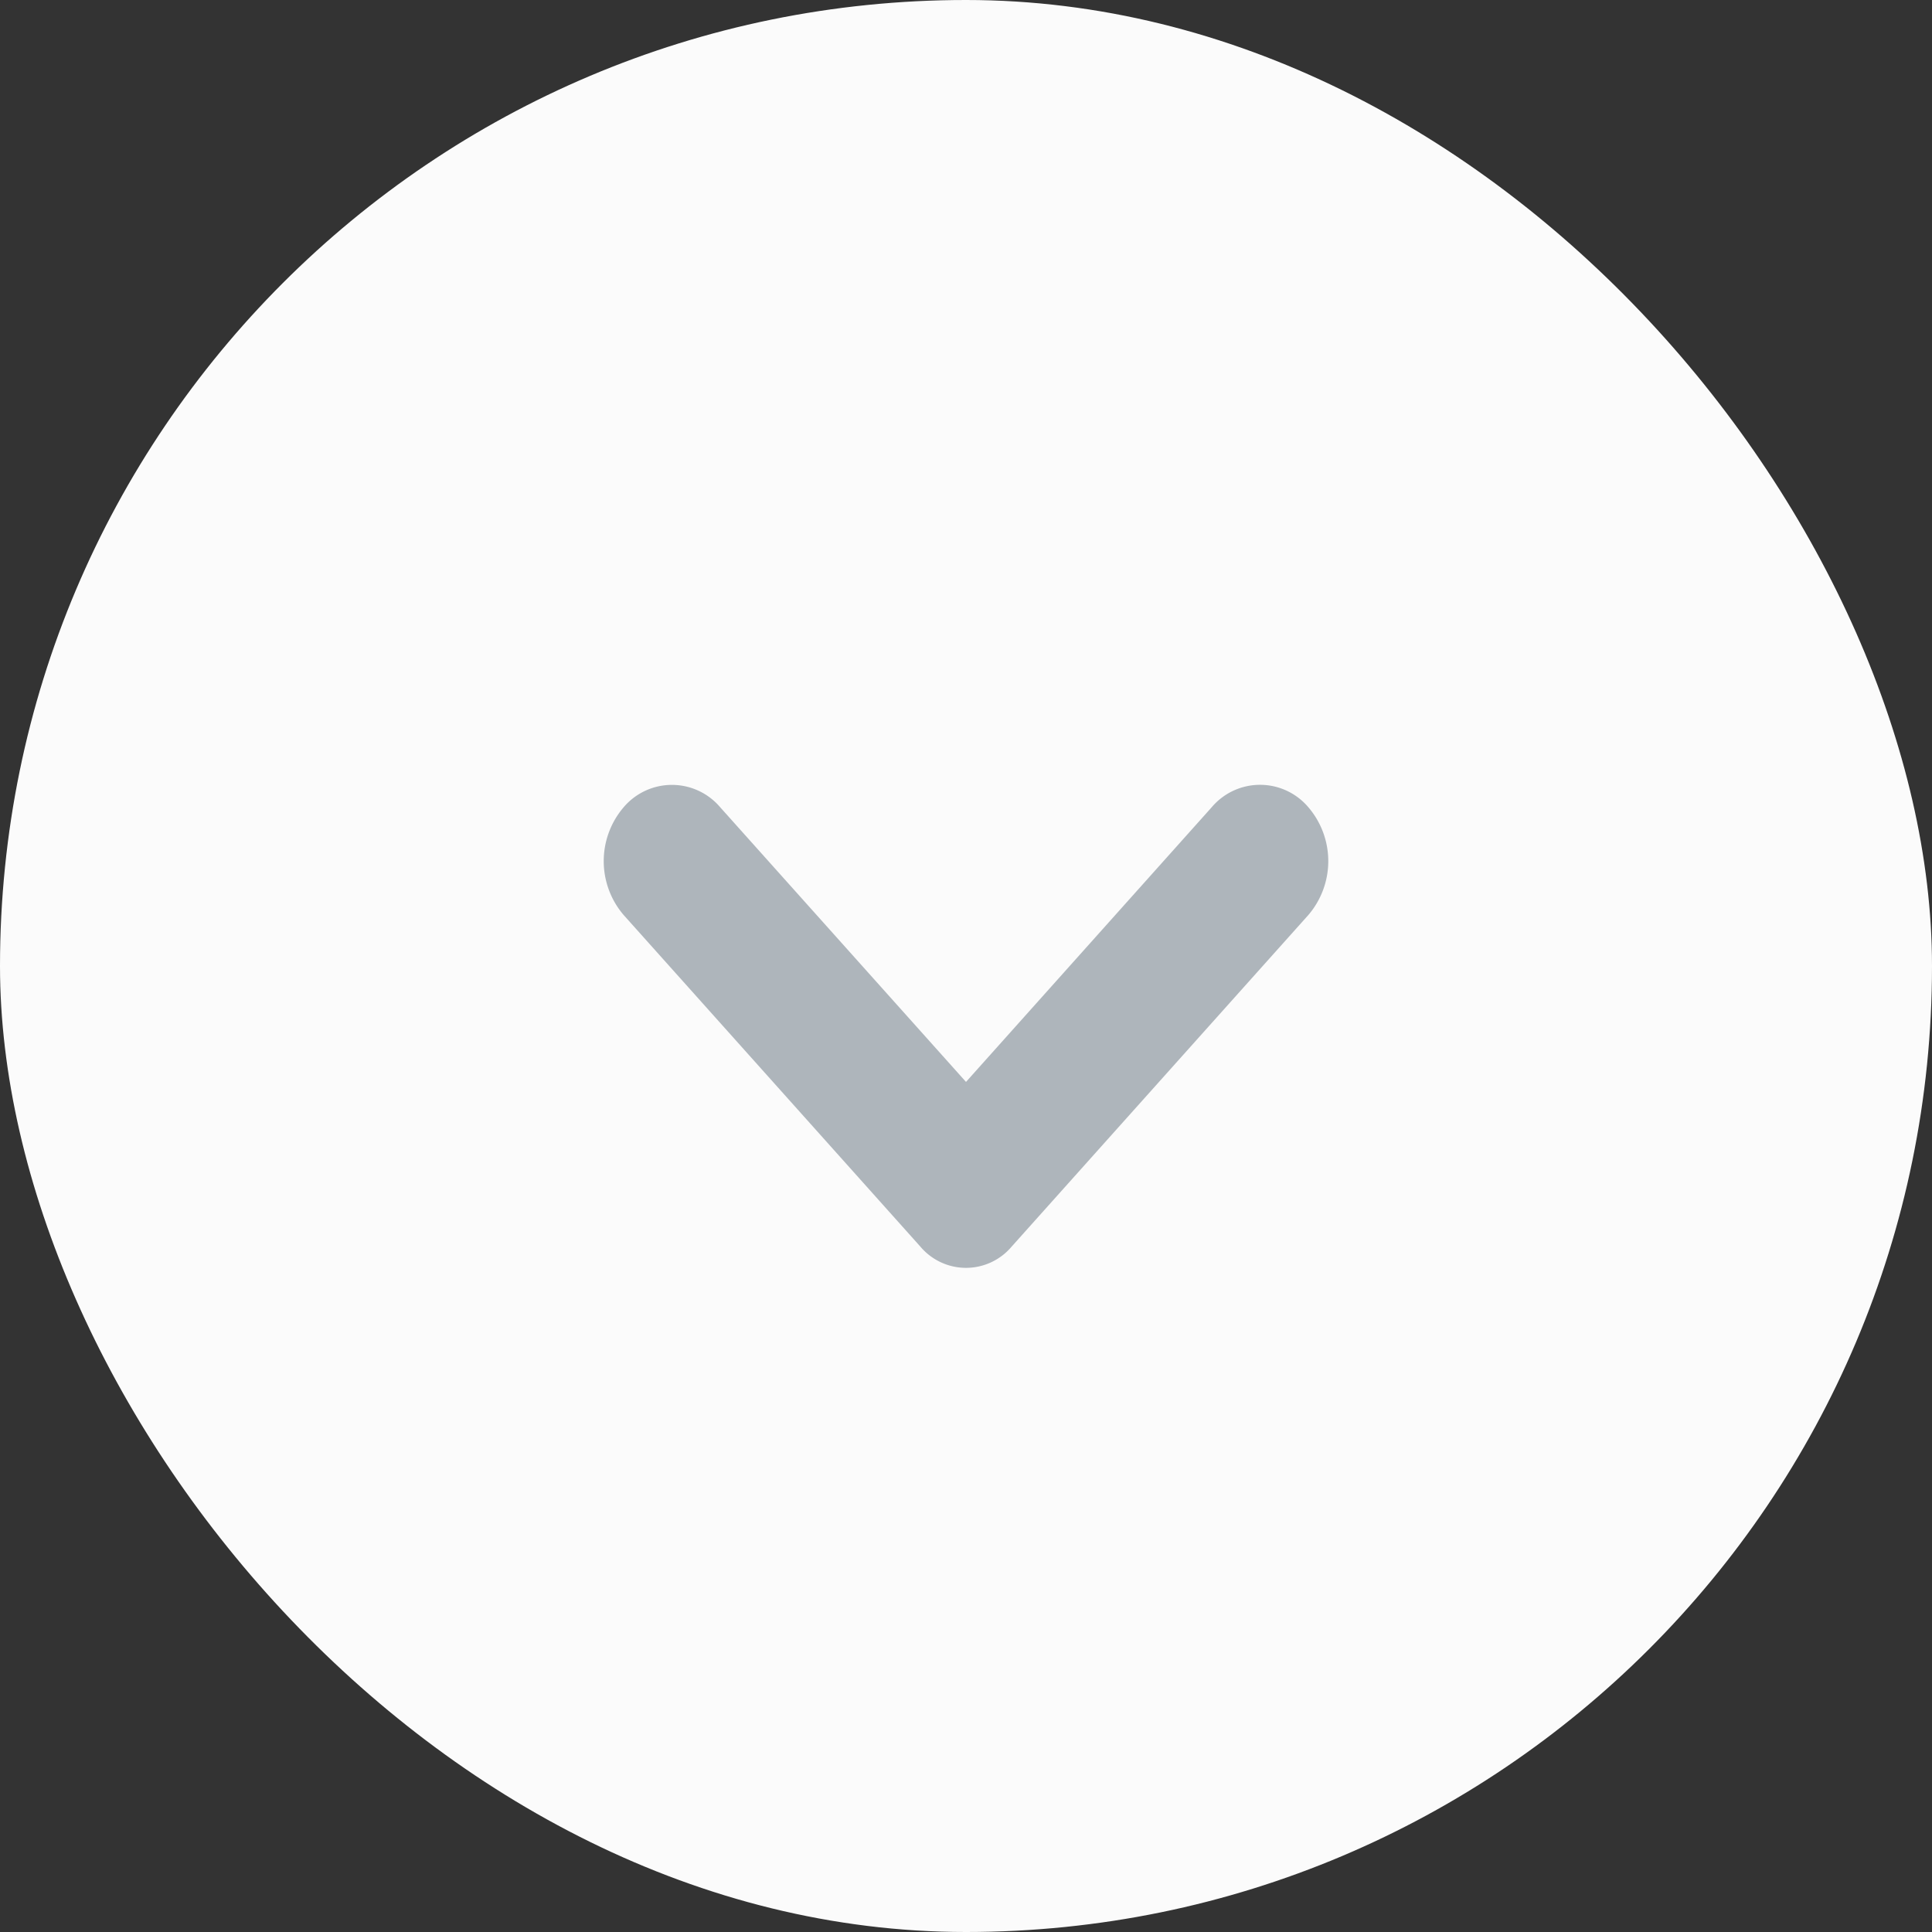 <svg xmlns="http://www.w3.org/2000/svg" width="16" height="16" fill="none"><rect width="100%" height="100%" fill="#333333" stroke="none"/><rect width="16" height="16" fill="#FBFBFB" rx="8"/><path fill="#AEB5BB" d="M8 8.96 5.964 6.685a.524.524 0 0 0-.799 0 .686.686 0 0 0 0 .893l2.458 2.747a.494.494 0 0 0 .754 0l2.458-2.747a.686.686 0 0 0 0-.893.524.524 0 0 0-.8 0L8 8.96Z"/></svg>